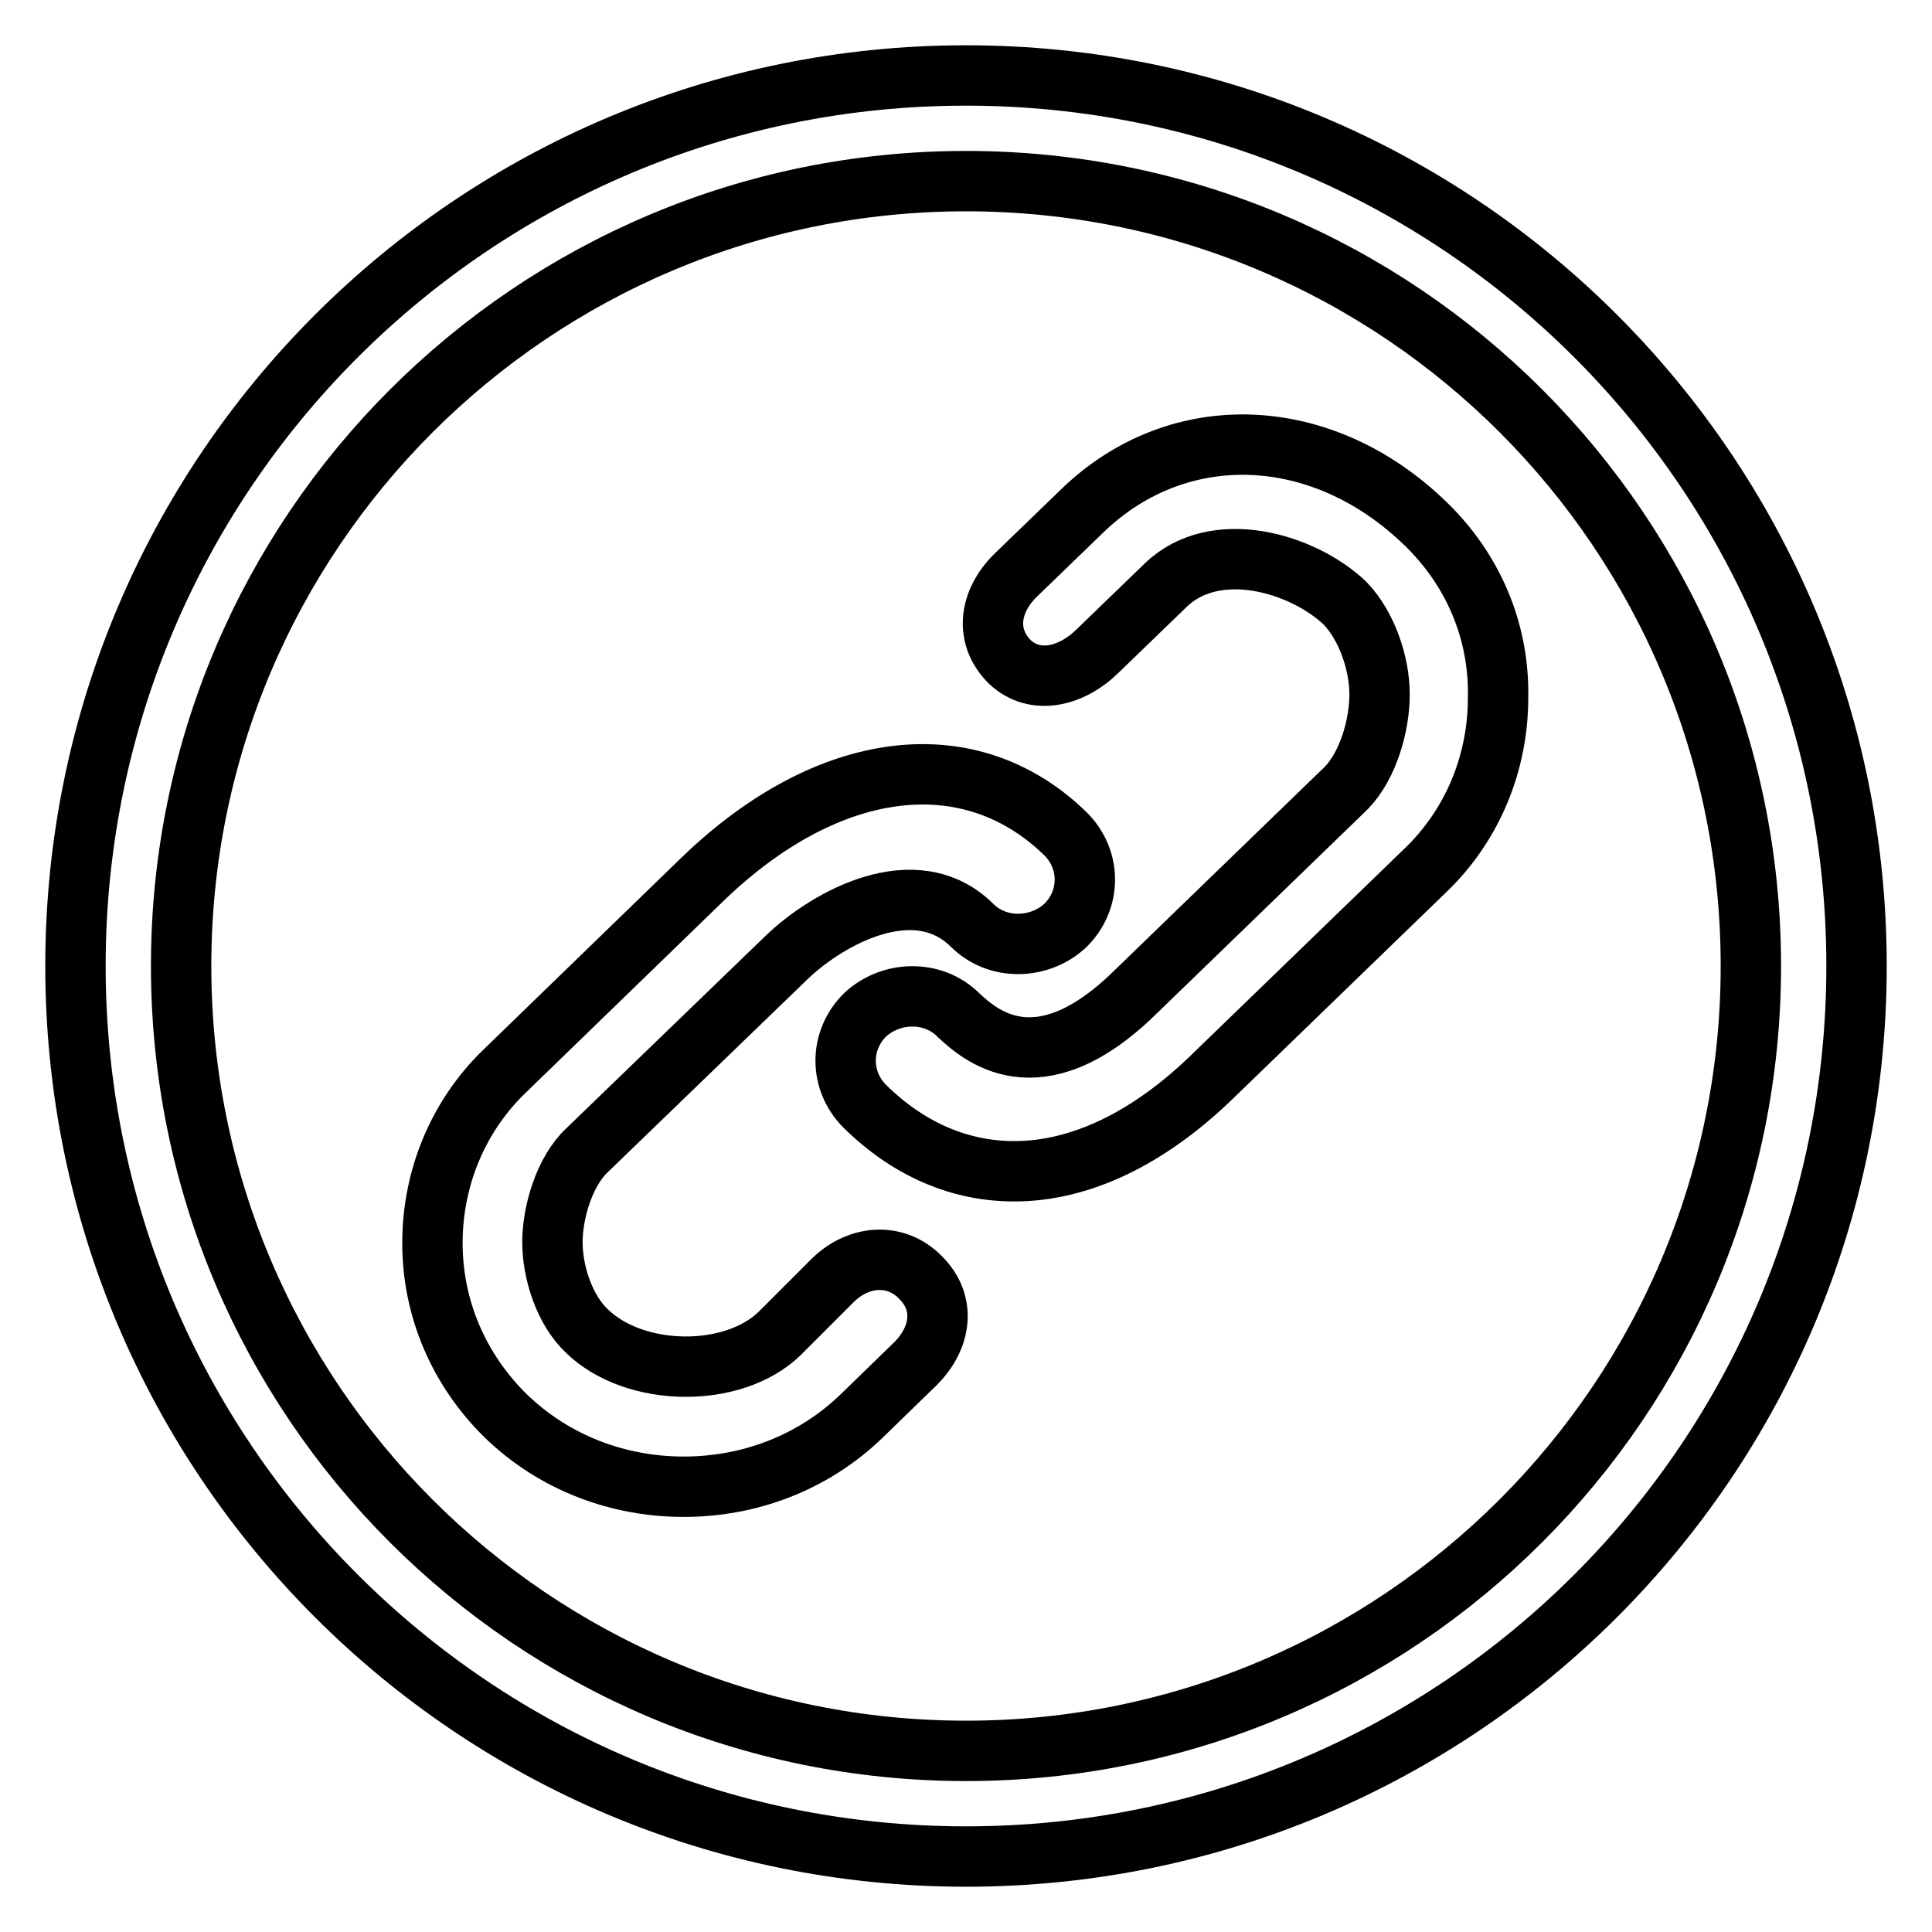 <?xml version="1.0" encoding="utf-8"?>
<!-- Svg Vector Icons : http://www.onlinewebfonts.com/icon -->
<!DOCTYPE svg PUBLIC "-//W3C//DTD SVG 1.1//EN" "http://www.w3.org/Graphics/SVG/1.1/DTD/svg11.dtd">
<svg version="1.1" xmlns="http://www.w3.org/2000/svg" xmlns:xlink="http://www.w3.org/1999/xlink" x="0px" y="0px" viewBox="0 0 256 256" enable-background="new 0 0 256 256" xml:space="preserve">
<g> <path stroke-width="8" fill-opacity="0" stroke="#000000"  d="M110.4,169.6l-7.1,7.1c-6.2,6-19.2,5.8-25.5-0.3c-3-2.8-4.6-7.8-4.6-11.8c0-4,1.6-9.4,4.6-12.2l26.4-25.5 c5.5-5.3,17.1-11.7,24.6-4.3c3.4,3.4,9,3.2,12.4,0c3.4-3.4,3.4-8.7,0-12.1c-12.7-12.4-31.4-10-47.9,5.8l-26.3,25.5 c-6.3,6-9.7,14.3-9.7,22.9c0,8.7,3.5,16.8,9.7,22.9c6.5,6.3,15,9.4,23.6,9.4s17.1-3.1,23.6-9.4l7.1-6.9c3.4-3.4,4.1-8,0.7-11.4 C118.7,165.9,113.8,166.3,110.4,169.6L110.4,169.6z M188.9,69.4c-13.7-13.3-32.7-14-45.4-1.8l-9,8.7c-3.4,3.4-4.1,8-0.7,11.4 c3.4,3.2,8.3,1.9,11.7-1.5l9-8.7c6.6-6.3,18.1-2.9,23.7,2.4c2.9,3,4.6,8,4.6,12.1c0,4.1-1.5,9.4-4.4,12.4l-28.2,27.3 c-12.8,12.4-20.5,5.3-23.2,2.8c-3.4-3.4-9-3.2-12.4,0c-3.4,3.4-3.4,8.7,0,12.1c5.9,5.8,12.7,8.6,19.8,8.6c8.7,0,17.8-4.3,26.4-12.7 l28-27.1c6.3-6,9.7-14.3,9.7-22.9C198.7,83.8,195.3,75.6,188.9,69.4L188.9,69.4L188.9,69.4z M128,10C62.8,10,10,62.8,10,128 s52.8,118,118,118s118-52.8,118-118S193.2,10,128,10z M128,232c-57.4,0-104-46.6-104-104S70.6,24,128,24c57.5,0,104,46.6,104,104 S185.4,232,128,232z"/></g>
</svg>